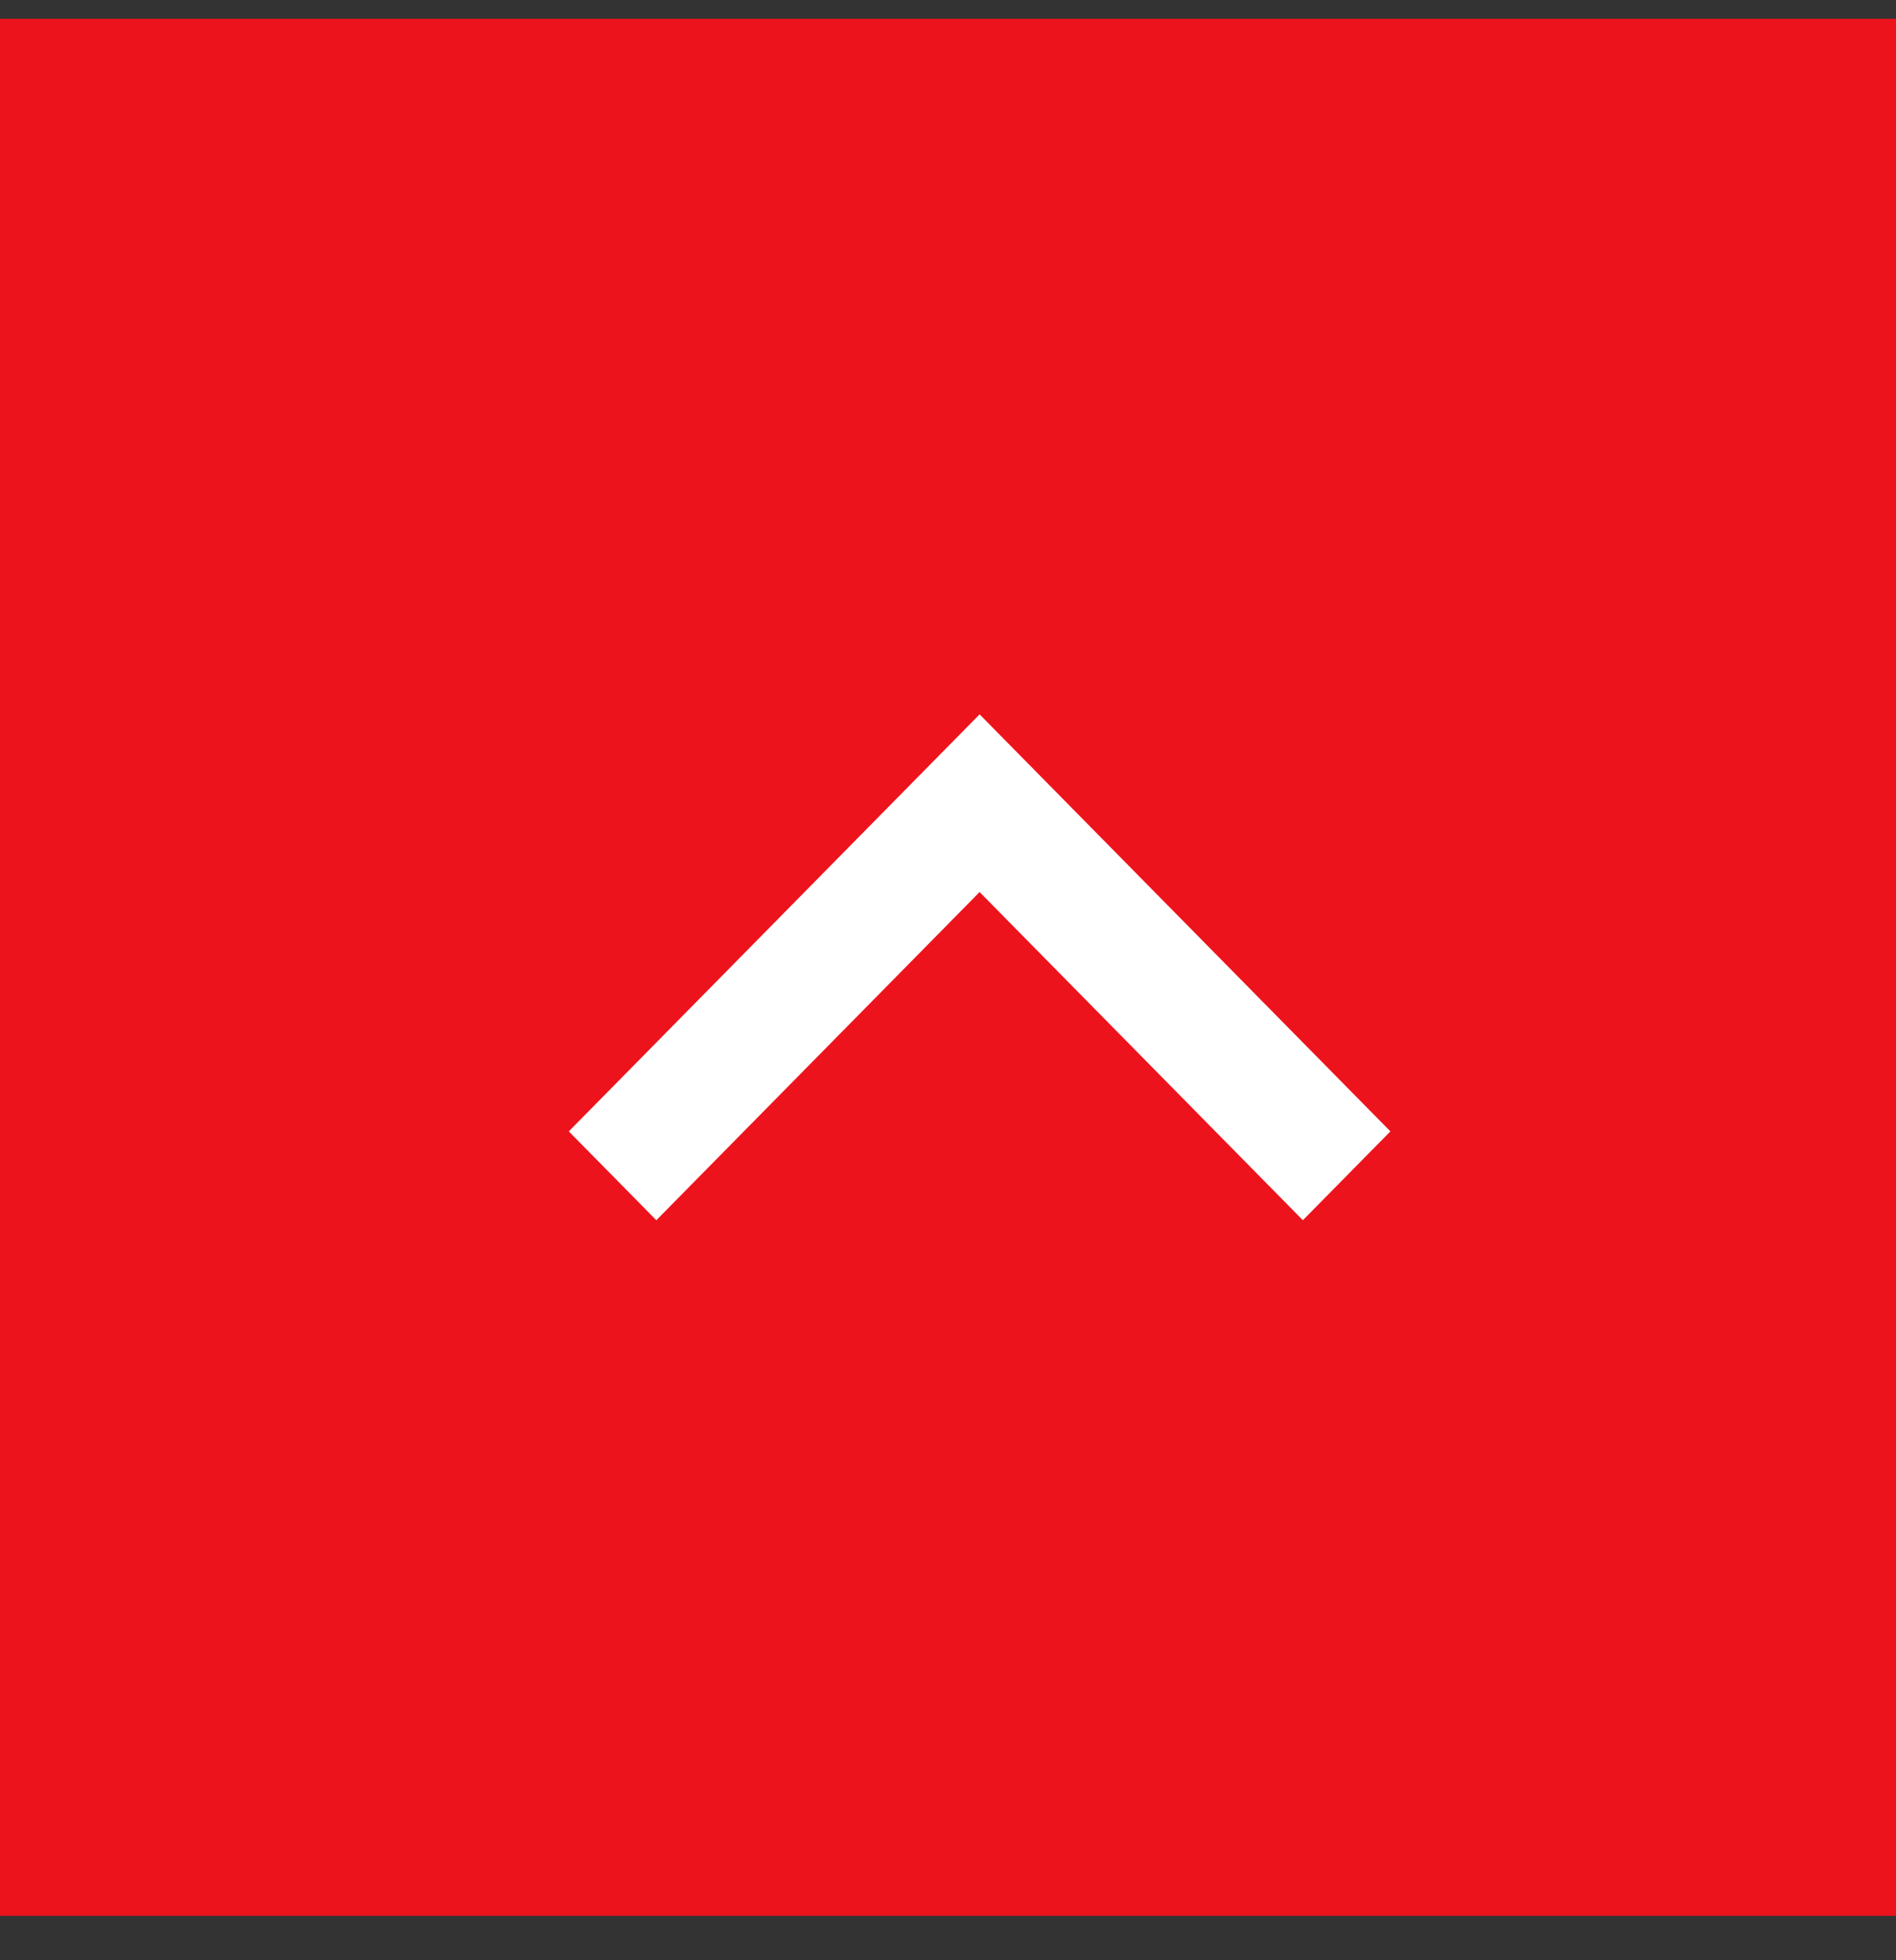 <?xml version="1.0" encoding="UTF-8"?> <svg xmlns="http://www.w3.org/2000/svg" width="30" height="31" viewBox="0 0 30 31" fill="none"><rect x="0" y="0" width="30" height="31" fill="#333333" stroke="none"/><rect y="30.297" width="30" height="30" transform="rotate(-90 0 30.297)" fill="#ED131C"></rect><mask id="mask0_2607_869" style="mask-type:alpha" maskUnits="userSpaceOnUse" x="0" y="0" width="30" height="31"><rect x="0.5" y="29.797" width="29" height="29" rx="9.081" transform="rotate(-90 0.5 29.797)" fill="#A0A3A6" stroke="#1C1C1C"></rect></mask><g mask="url(#mask0_2607_869)"><path d="M9 17.892L15.5 11.297L22 17.892L20.615 19.297L15.5 14.107L10.385 19.297L9 17.892Z" fill="white"></path></g></svg> 
